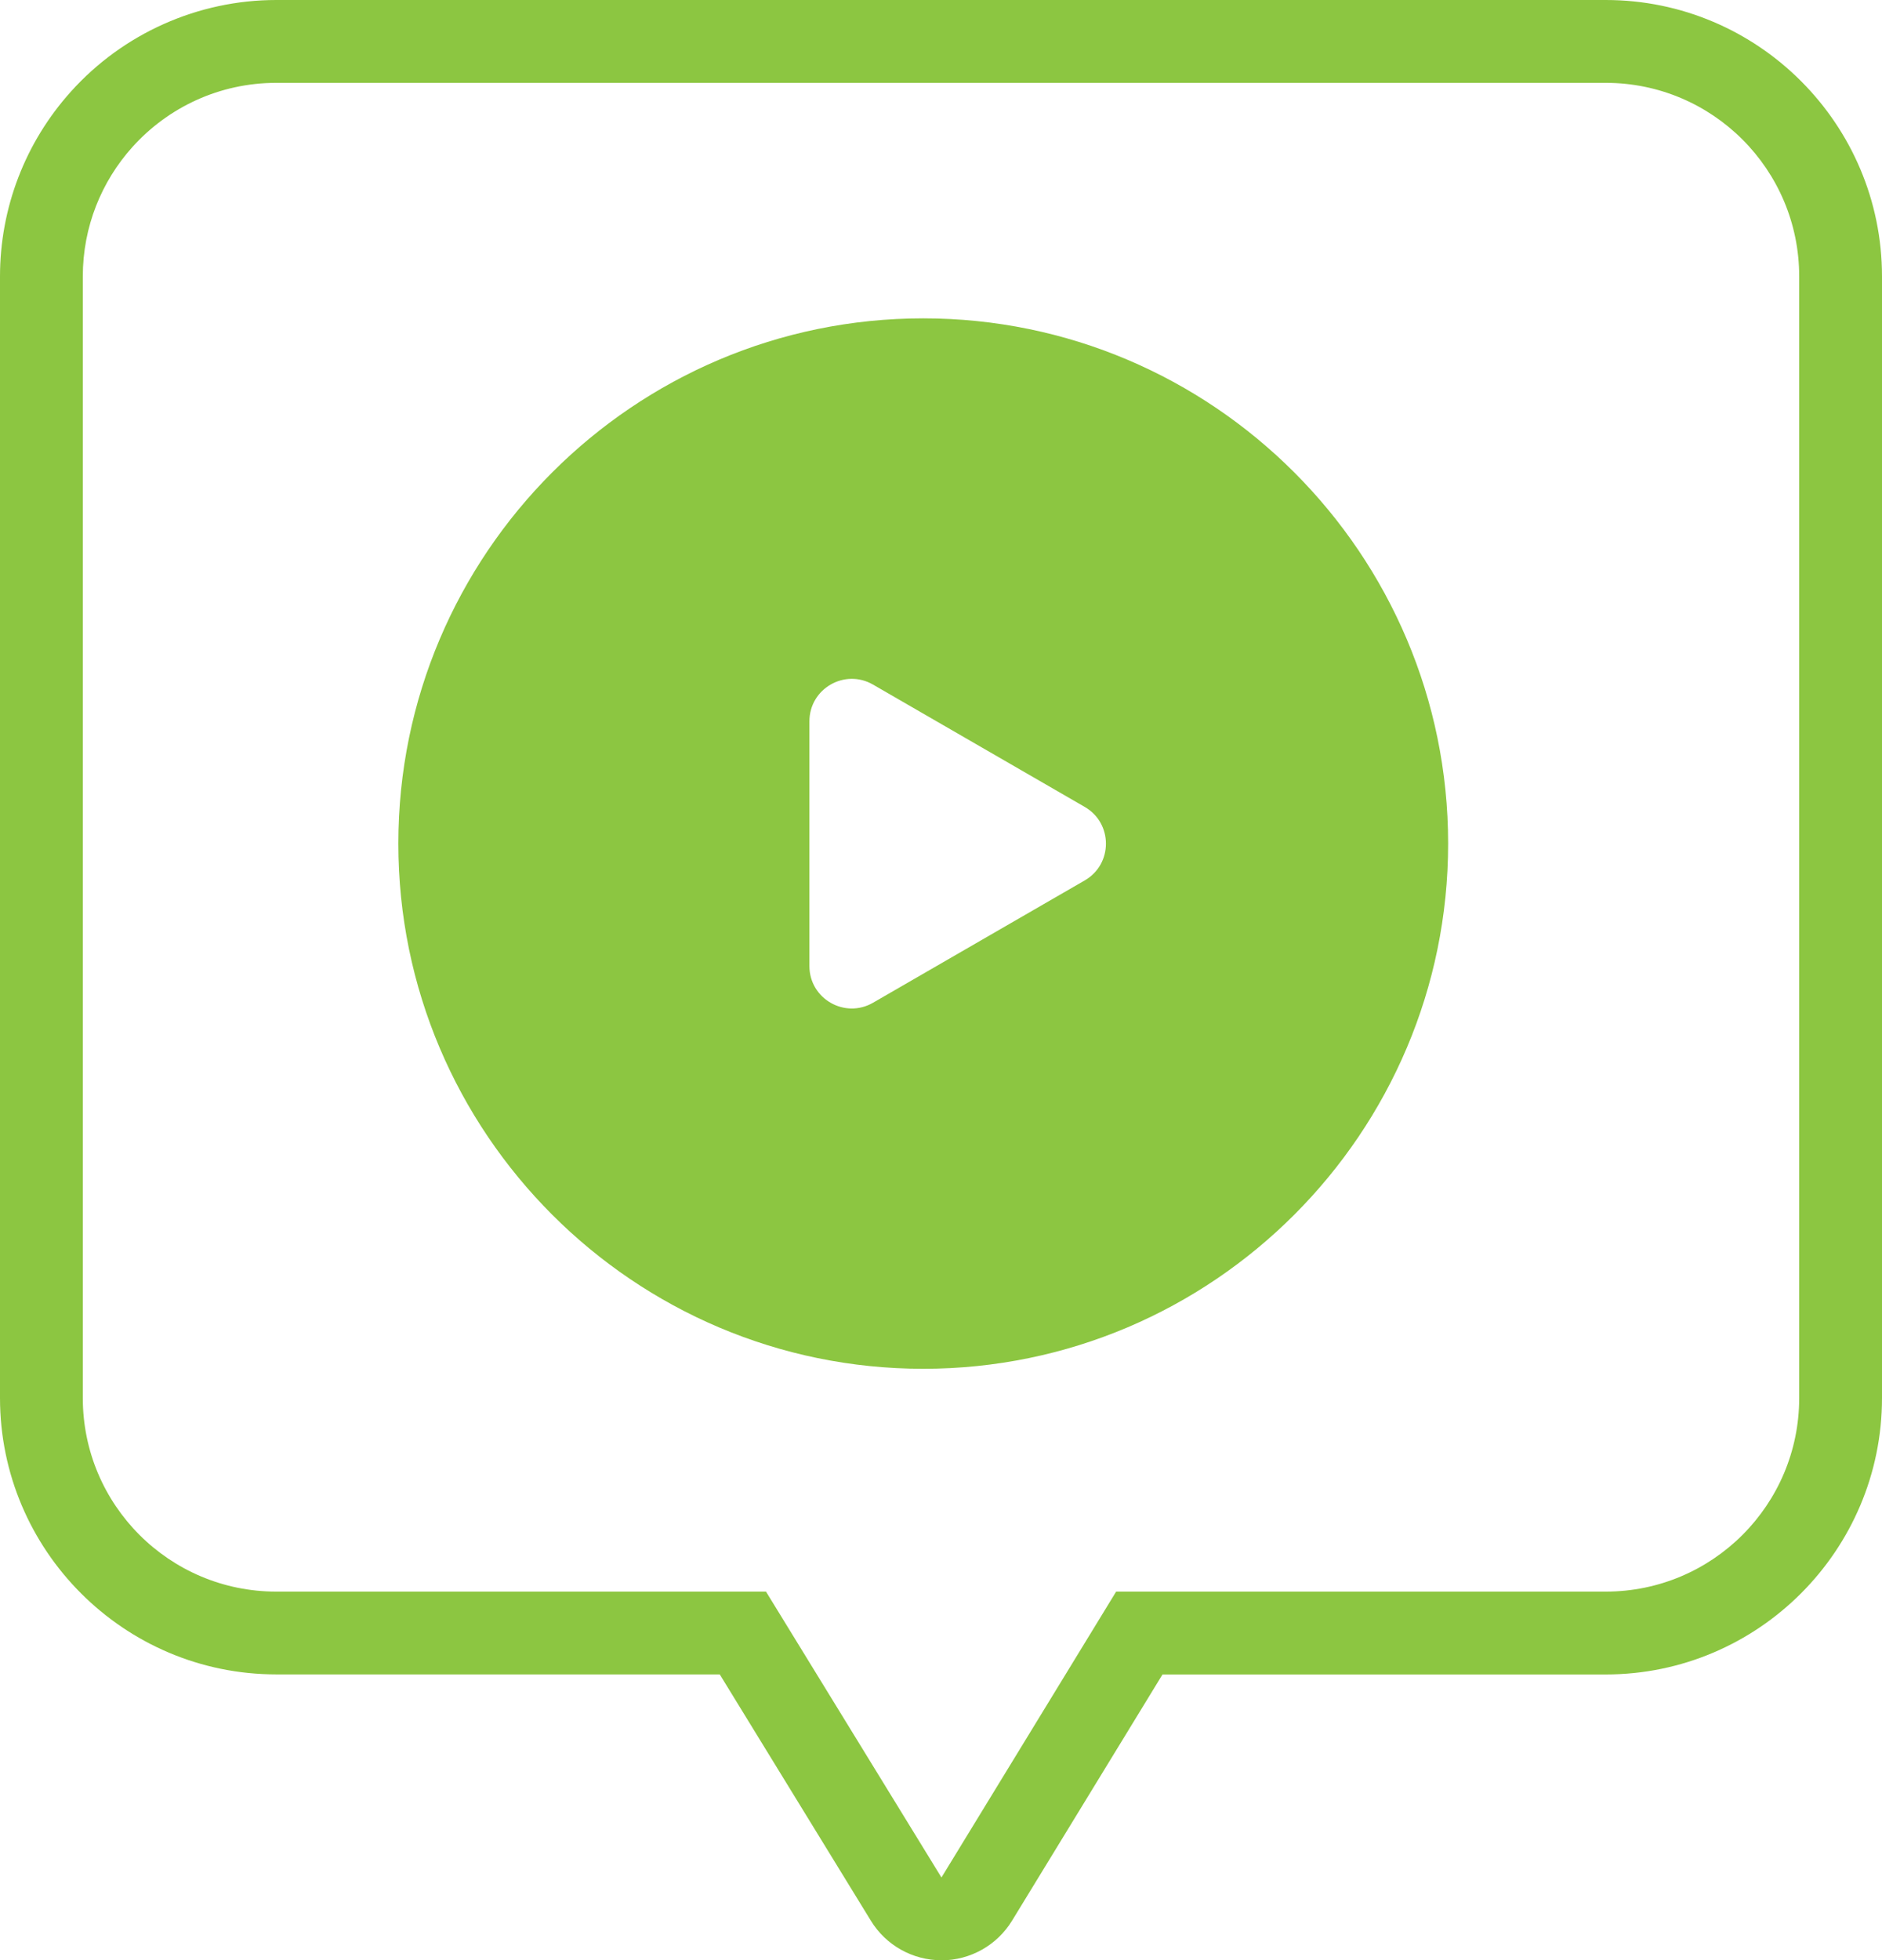 <?xml version="1.0" encoding="UTF-8"?><svg id="Layer_2" xmlns="http://www.w3.org/2000/svg" viewBox="0 0 288.2 300"><defs><style>.cls-1{fill:#8cc641;}</style></defs><g id="Layer_1-2"><path class="cls-1" d="m144.17,300c-4.41,0-8.5-2.29-10.8-6.04l-23.15-37.71H42.31c-23.33,0-42.31-18.98-42.31-42.31V42.31c0-10.46,3.85-20.5,10.85-28.28C18.86,5.11,30.33,0,42.31,0h203.58c23.33,0,42.31,18.98,42.31,42.31v171.64c0,23.33-18.98,42.31-42.31,42.31h-67.87l-23.04,37.68c-2.3,3.76-6.39,6.06-10.8,6.07h-.01ZM245.89,12.68h-18.42,0s-185.16,0-185.16,0c-8.75,0-16.61,3.79-22.04,9.83-4.72,5.25-7.59,12.19-7.59,19.8v171.64c0,16.37,13.27,29.63,29.63,29.63h74.99l26.87,43.75,26.75-43.75h74.97c16.36,0,29.63-13.27,29.63-29.63V42.31c0-16.36-13.27-29.63-29.63-29.63Z"/><path class="cls-1" d="m141.38,48.72c-44.32,0-80.38,36.06-80.38,80.38s36.06,80.38,80.38,80.38,80.38-36.06,80.38-80.38-36.06-80.38-80.38-80.38Zm-17.43,99.12v-37.45c0-5,5.41-8.12,9.74-5.62l32.42,18.72c4.33,2.5,4.33,8.75,0,11.25l-32.42,18.72c-4.33,2.5-9.74-.62-9.74-5.61Z"/></g></svg>
